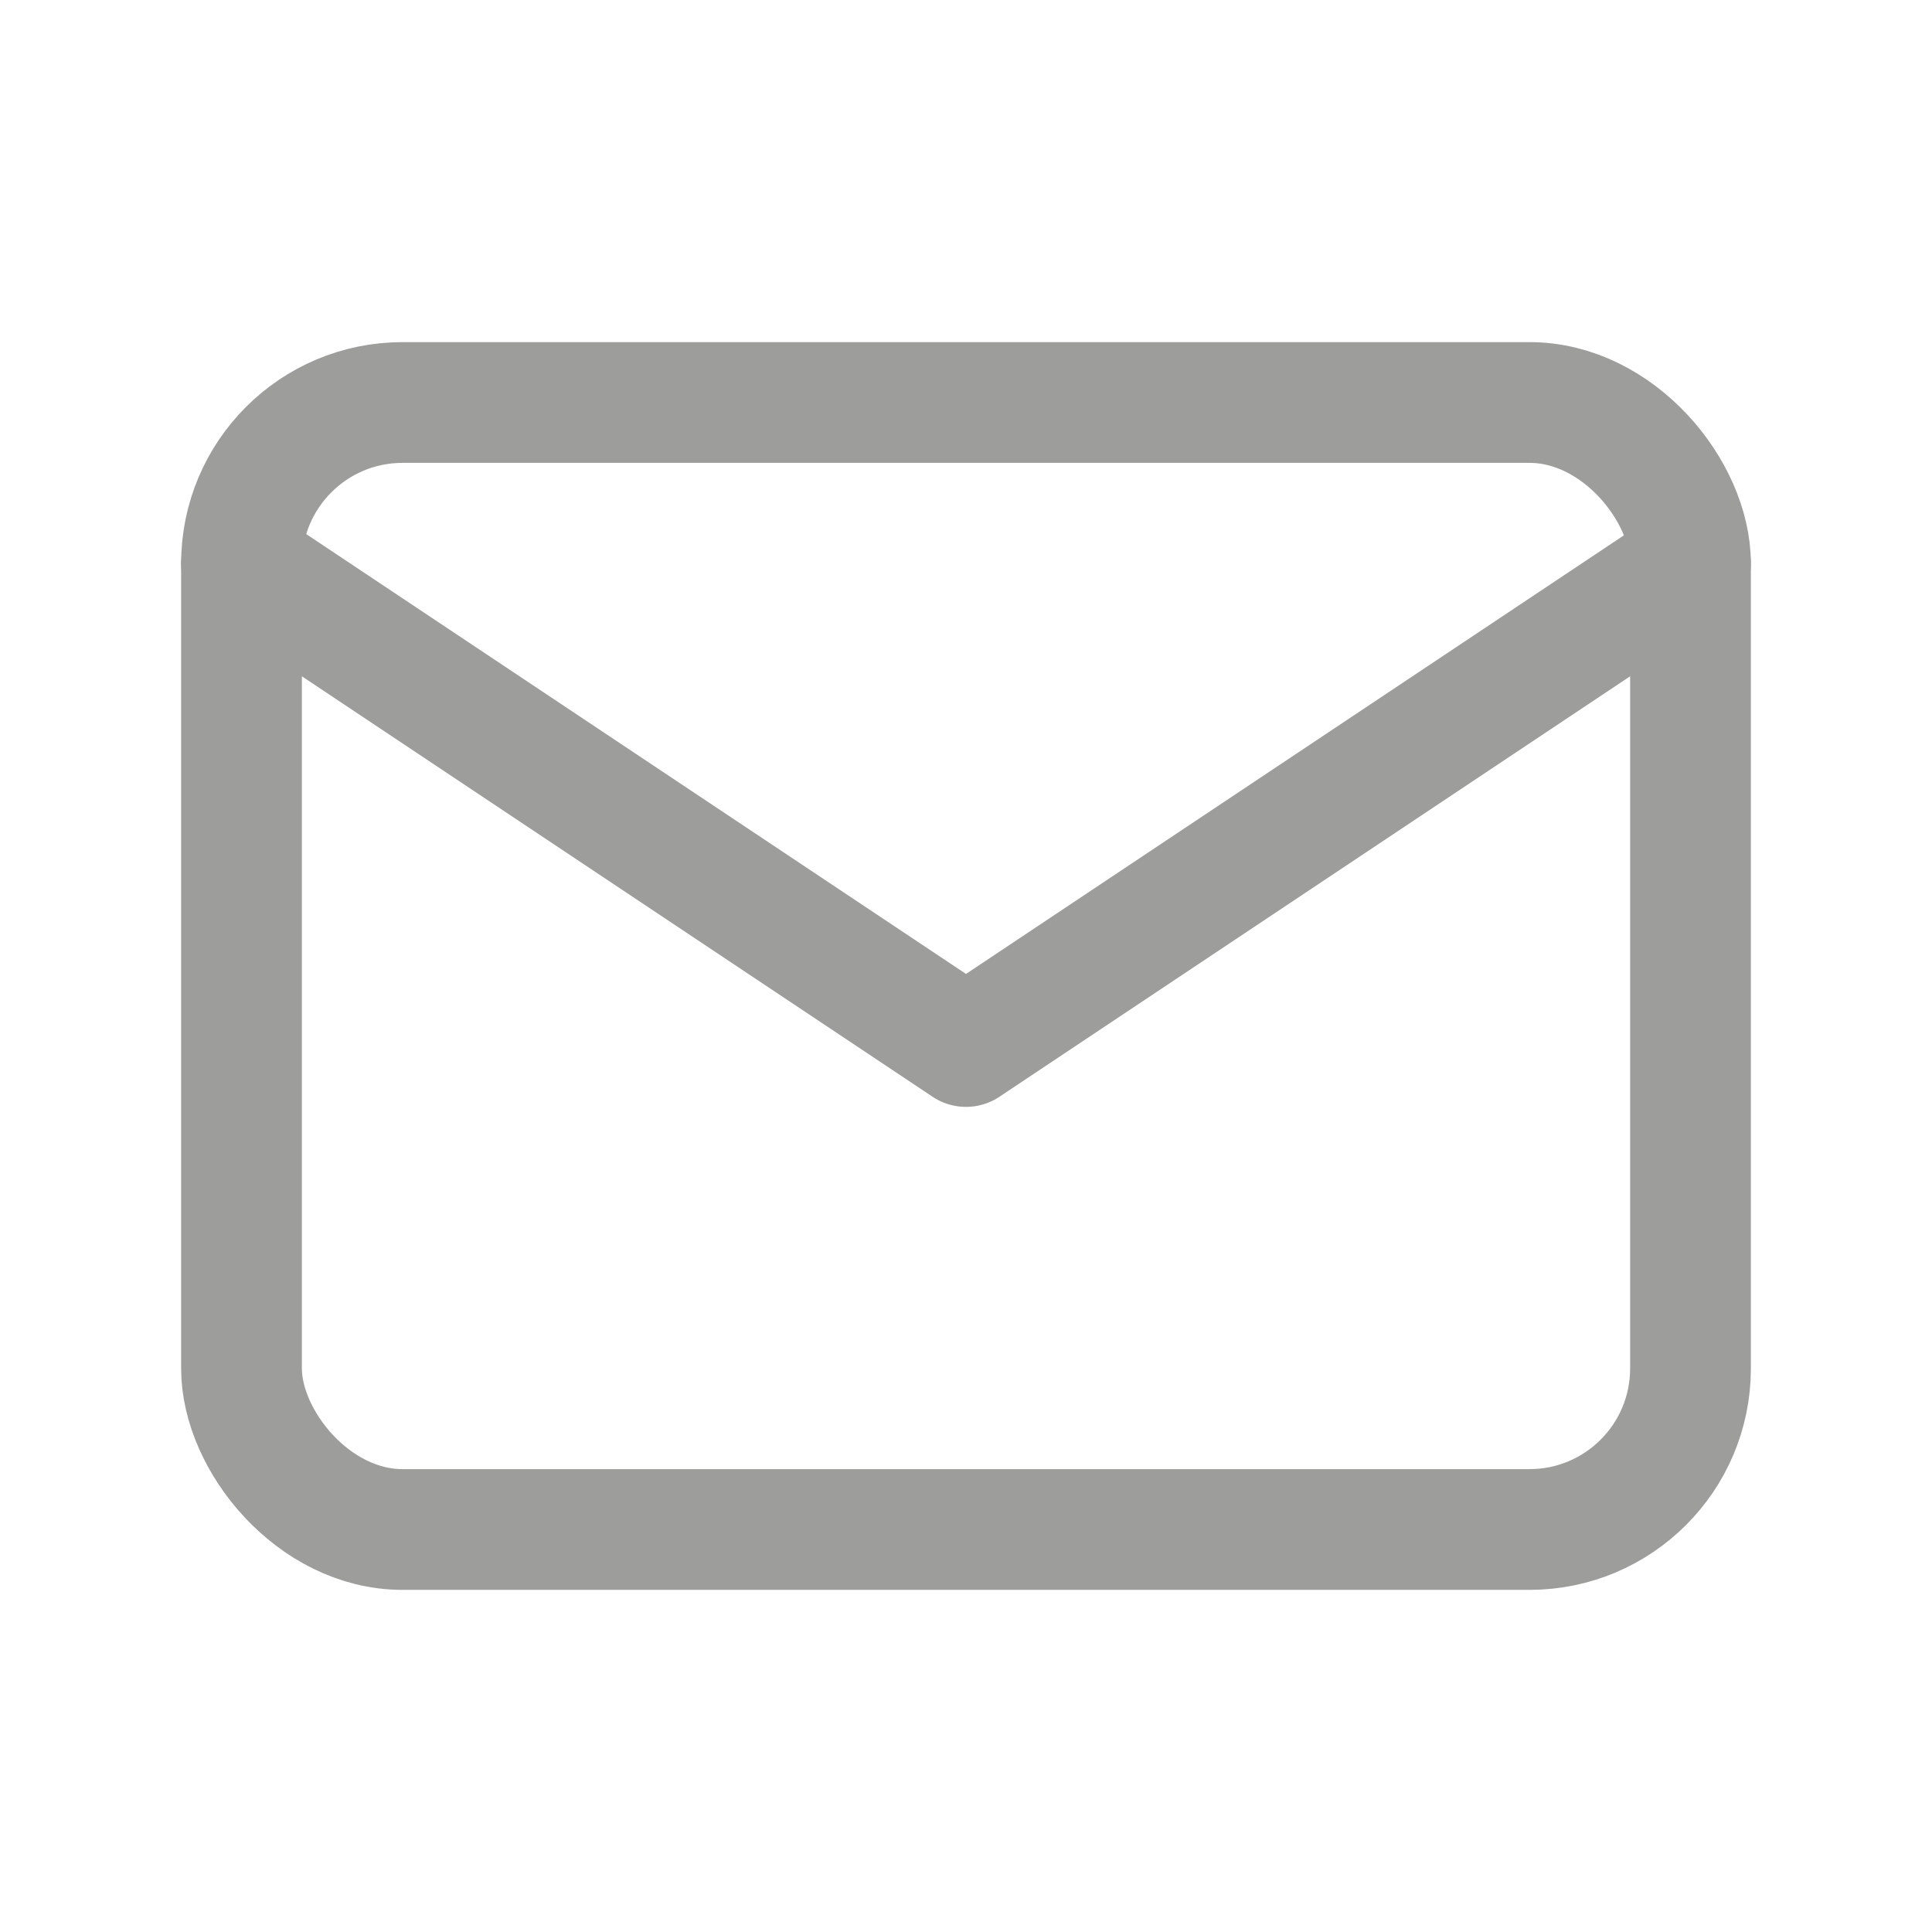<svg id="Group_363" data-name="Group 363" xmlns="http://www.w3.org/2000/svg" width="24" height="24" viewBox="0 0 24 24">
  <path id="Path_2392" data-name="Path 2392" d="M0,0H24V24H0Z" fill="none"/>
  <rect id="Rectangle_490" data-name="Rectangle 490" width="18" height="14" rx="2" transform="translate(3 5)" fill="none" stroke="#9d9d9c" stroke-linecap="round" stroke-linejoin="round" stroke-width="1.5"/>
  <path id="Path_2393" data-name="Path 2393" d="M3,7l9,6,9-6" fill="none" stroke="#9d9d9c" stroke-linecap="round" stroke-linejoin="round" stroke-width="1.5"/>
</svg>
